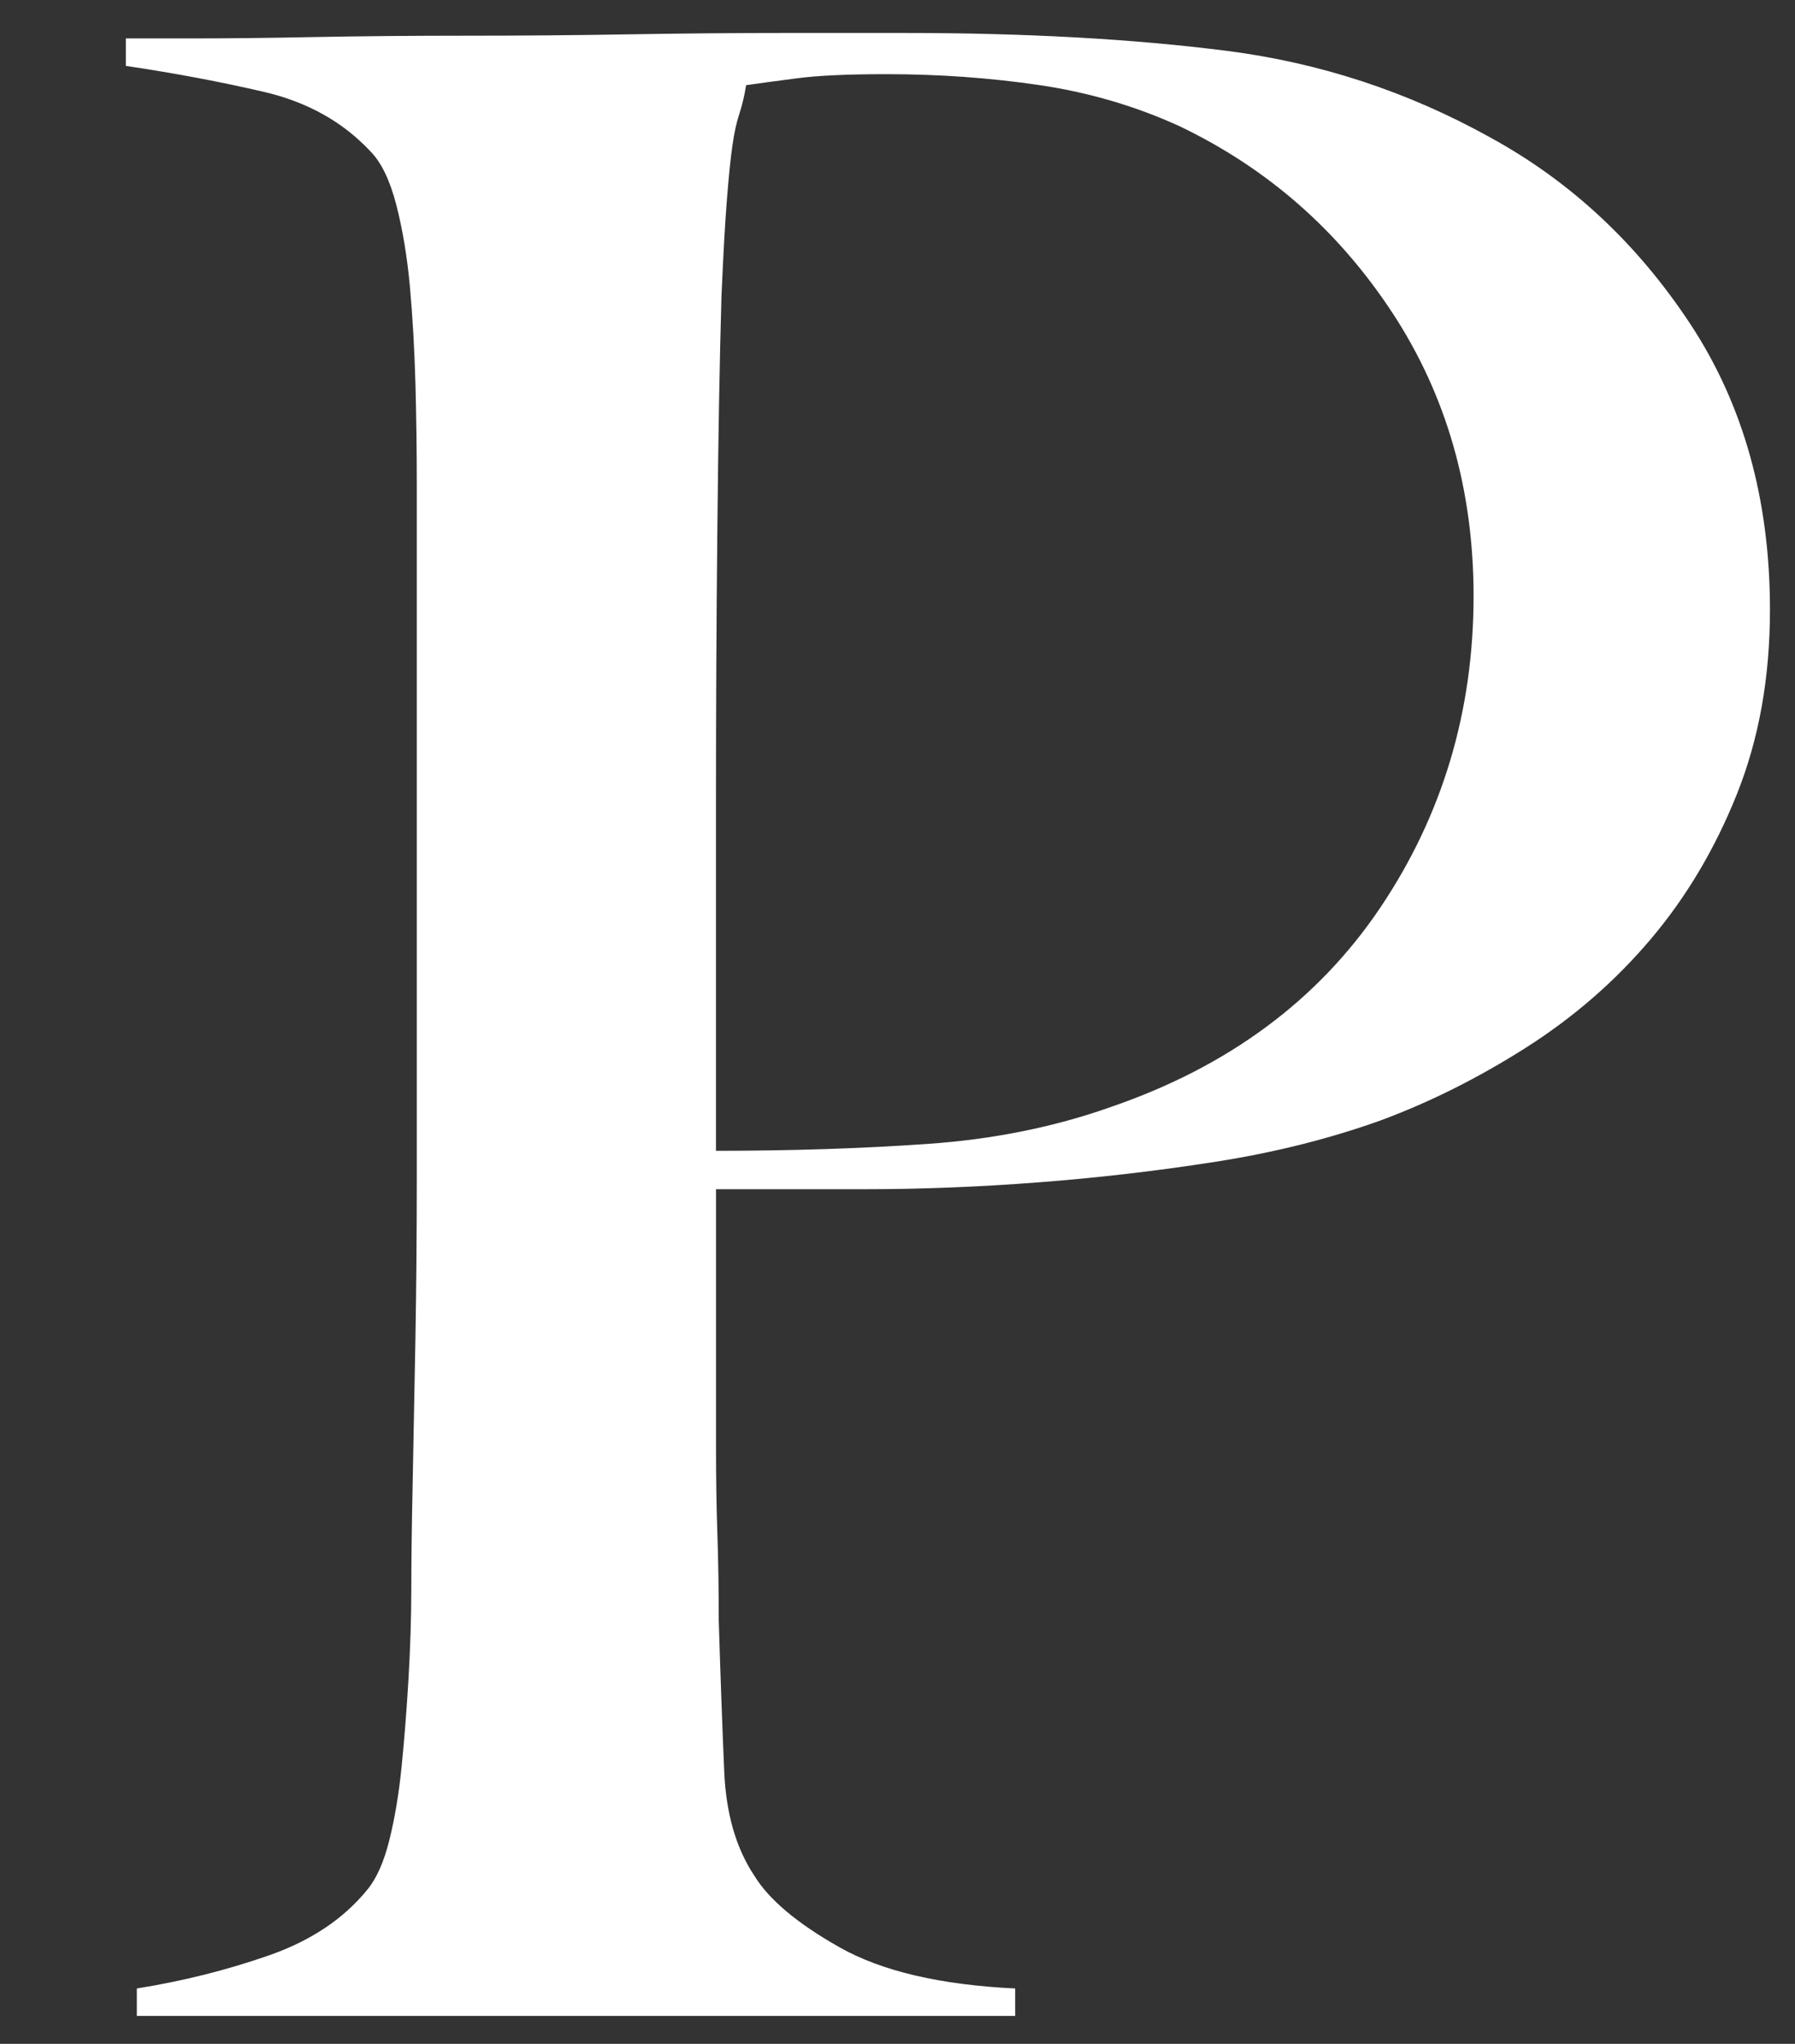 <?xml version="1.0" encoding="UTF-8"?><svg id="_レイヤー_2" xmlns="http://www.w3.org/2000/svg" xmlns:xlink="http://www.w3.org/1999/xlink" viewBox="0 0 58 66"><rect x="0" y="0" width="58" height="66" fill="#333333" stroke="none"/><defs><style>.cls-1{fill:none;}.cls-2{fill:#fff;}.cls-3{clip-path:url(#clippath);}</style><clipPath id="clippath"><rect class="cls-1" width="58" height="66"/></clipPath></defs><g id="_レイヤー_6"><g class="cls-3"><path class="cls-2" d="M56.128,25.631c-.709,1.774-1.641,3.341-2.794,4.701-1.153,1.361-2.499,2.528-4.035,3.503-1.538.976-3.104,1.76-4.701,2.35-1.656.592-3.43,1.035-5.321,1.33-1.893.297-3.8.518-5.72.665-1.922.148-3.8.222-5.632.222h-4.789v8.337c0,1.006.014,1.937.044,2.794.029.858.044,1.789.044,2.794.058,1.893.118,3.519.177,4.878.058,1.361.384,2.483.976,3.37.472.769,1.388,1.538,2.749,2.306,1.36.769,3.251,1.213,5.676,1.33v.887H4.421v-.887c1.477-.236,2.896-.59,4.257-1.064,1.36-.473,2.424-1.182,3.193-2.129.295-.355.532-.887.709-1.596.177-.709.311-1.508.399-2.395.089-.887.162-1.832.222-2.838.058-1.005.089-1.98.089-2.927,0-.827.014-1.951.044-3.37.029-1.419.058-2.971.089-4.656.029-1.685.044-3.415.044-5.188V15.609c0-1.064-.015-2.142-.044-3.237-.031-1.093-.089-2.129-.177-3.104s-.237-1.862-.443-2.661c-.208-.798-.488-1.375-.843-1.729-.887-.945-2.026-1.581-3.415-1.907-1.39-.324-2.882-.606-4.479-.843v-.887h2.129c1.122,0,2.439-.014,3.947-.044,1.508-.029,3.149-.044,4.922-.044s3.532-.014,5.277-.044c1.743-.029,3.384-.044,4.922-.044h3.991c3.902,0,7.361.193,10.377.576,3.015.385,5.854,1.317,8.514,2.794,2.601,1.419,4.759,3.43,6.474,6.031,1.714,2.602,2.572,5.676,2.572,9.224,0,2.188-.355,4.168-1.064,5.942ZM44.997,10.111c-1.745-2.661-4.035-4.67-6.874-6.031-1.419-.65-2.927-1.093-4.523-1.33-1.596-.236-3.252-.355-4.967-.355-1.242,0-2.203.044-2.882.133-.68.089-1.228.163-1.641.222-.06.355-.133.665-.222.931-.089.266-.164.607-.222,1.02-.06.414-.119.991-.177,1.729-.06.74-.119,1.789-.177,3.148-.06,2.07-.104,4.583-.133,7.539-.031,2.957-.044,5.854-.044,8.692v11.352c2.424,0,4.701-.073,6.829-.222,2.129-.147,4.109-.546,5.942-1.197,3.783-1.3,6.681-3.444,8.692-6.43,2.01-2.985,3.016-6.341,3.016-10.066,0-3.428-.873-6.474-2.616-9.135Z"/></g></g></svg>